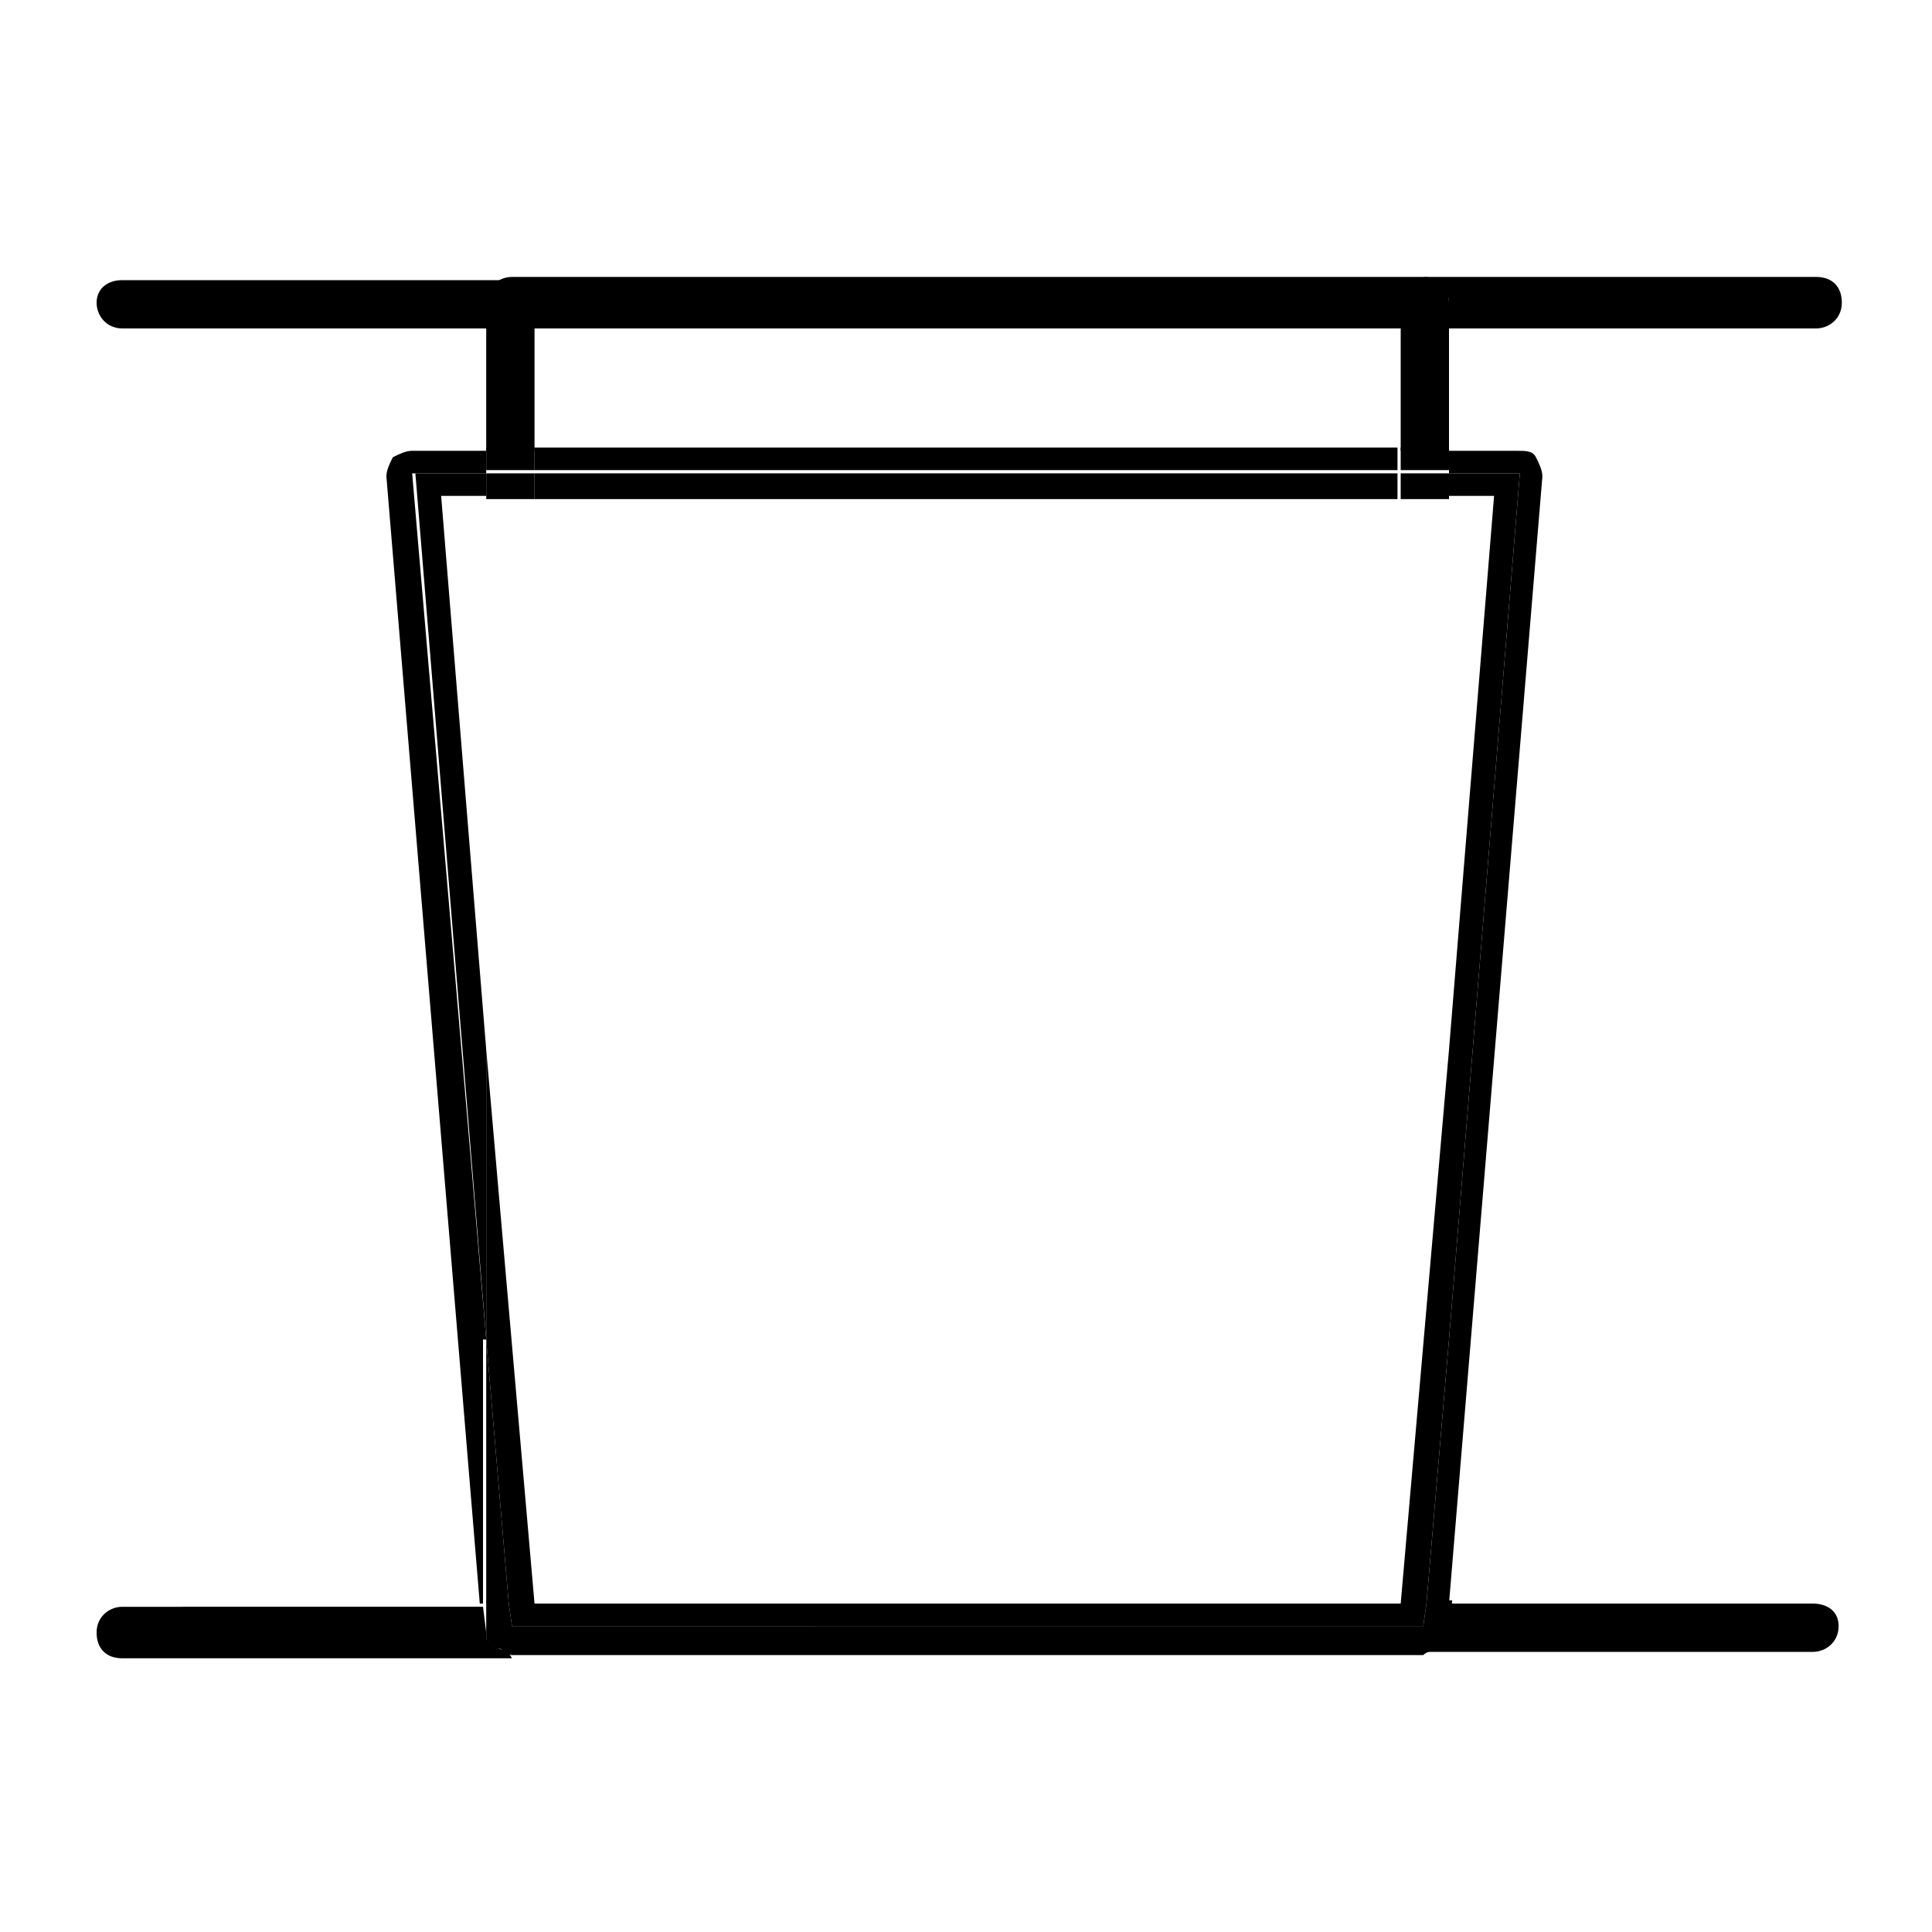 <?xml version="1.0" encoding="utf-8"?>
<!-- Generator: Adobe Illustrator 24.2.1, SVG Export Plug-In . SVG Version: 6.00 Build 0)  -->
<svg version="1.1" id="Layer_1" xmlns="http://www.w3.org/2000/svg" xmlns:xlink="http://www.w3.org/1999/xlink" x="0px" y="0px"
	 viewBox="0 0 60 60" style="enable-background:new 0 0 60 60;" xml:space="preserve">
<g>
	<rect x="15.1" y="10.2" width="1.5" height="3.8"/>
	<rect x="43.5" y="10.2" width="1.5" height="3.8"/>
	<path d="M15.1,41.6l-2.3-26.9h2.3v-0.7h-2.3c-0.2,0-0.4,0.1-0.6,0.2c-0.1,0.2-0.2,0.4-0.2,0.6l2.9,35h0.1V41.6z"/>
	<path d="M47.2,14.7L45,41.6v8.2H45l2.9-35c0-0.2-0.1-0.4-0.2-0.6c-0.1-0.2-0.3-0.2-0.6-0.2H45v0.7H47.2z"/>
	<rect x="16.6" y="13.9" width="26.8" height="0.7"/>
	<polygon points="44.3,49.8 45,49.8 45,41.6 	"/>
	<polygon points="15.1,49.8 15.8,49.8 15.1,41.6 	"/>
	<rect x="43.5" y="13.9" width="1.5" height="0.7"/>
	<rect x="15.1" y="13.9" width="1.5" height="0.7"/>
	<rect x="16.6" y="14.7" width="26.8" height="0.8"/>
	<polygon points="46.4,15.4 45,32.6 45,41.6 47.2,14.7 45,14.7 45,15.4 	"/>
	<polygon points="13.7,15.4 15.1,15.4 15.1,14.7 12.9,14.7 15.1,41.6 15.1,32.6 	"/>
	<polygon points="45,32.6 43.5,49.8 44.3,49.8 45,41.6 	"/>
	<polygon points="15.1,32.6 15.1,41.6 15.8,49.8 16.6,49.8 	"/>
	<rect x="15.1" y="14.7" width="1.5" height="0.8"/>
	<rect x="43.5" y="14.7" width="1.5" height="0.8"/>
	<path d="M15.9,8.7H3.8C3.3,8.7,3,9,3,9.4s0.3,0.8,0.8,0.8h11.4V9.4C15.1,9,15.5,8.7,15.9,8.7z"/>
	<path d="M45,9.4v0.8h11.4c0.4,0,0.8-0.3,0.8-0.8s-0.3-0.8-0.8-0.8H44.2C44.6,8.7,45,9,45,9.4z"/>
	<path d="M43.5,10.2H45V9.4c0-0.4-0.3-0.8-0.8-0.8H15.9c-0.4,0-0.8,0.3-0.8,0.8v0.8h1.5H43.5z"/>
	<path d="M15.5,51.2c-0.1,0-0.1-0.1-0.2-0.1c0,0,0-0.1-0.1-0.1c0,0-0.1-0.1-0.1-0.1c0,0,0-0.1,0-0.1c0,0,0-0.1,0-0.1l-0.1-0.8H3.8
		c-0.4,0-0.8,0.3-0.8,0.8s0.3,0.8,0.8,0.8h12.1C15.8,51.3,15.7,51.3,15.5,51.2C15.6,51.2,15.5,51.2,15.5,51.2z"/>
	<path d="M56.3,49.8H45L45,50.6c0,0,0,0.1,0,0.1c0,0,0,0.1,0,0.1c0,0.1-0.1,0.1-0.1,0.1c0,0,0,0.1-0.1,0.1c0,0-0.1,0.1-0.2,0.1
		c0,0-0.1,0-0.1,0.1c-0.1,0-0.2,0.1-0.3,0.1h12.1c0.4,0,0.8-0.3,0.8-0.8S56.7,49.8,56.3,49.8z"/>
	<path d="M44.9,50.7c0,0,0,0.1,0,0.1C44.9,50.8,44.9,50.8,44.9,50.7z"/>
	<path d="M15.4,51.1C15.3,51,15.3,51,15.4,51.1C15.3,51,15.3,51,15.4,51.1z"/>
	<path d="M44.8,51C44.8,51,44.8,51,44.8,51C44.8,51,44.8,51,44.8,51z"/>
	<path d="M44.6,51.2C44.5,51.2,44.5,51.2,44.6,51.2C44.5,51.2,44.5,51.2,44.6,51.2z"/>
	<path d="M15.5,51.2C15.5,51.2,15.6,51.2,15.5,51.2C15.6,51.2,15.5,51.2,15.5,51.2z"/>
	<path d="M15.2,50.7c0,0,0,0.1,0,0.1C15.2,50.8,15.2,50.8,15.2,50.7z"/>
	<path d="M15.2,50.7c0-0.1,0-0.1,0-0.2v-0.8h-0.1l0.1,0.8C15.1,50.6,15.1,50.7,15.2,50.7z"/>
	<path d="M45,50.5c0,0.1,0,0.1,0,0.2C44.9,50.7,45,50.6,45,50.5l0.1-0.8H45V50.5z"/>
	<path d="M44.9,50.8c0,0.1-0.1,0.1-0.1,0.1C44.8,50.9,44.9,50.9,44.9,50.8z"/>
	<path d="M15.2,50.8c0,0.1,0.1,0.1,0.1,0.1C15.3,50.9,15.2,50.9,15.2,50.8z"/>
	<path d="M44.7,51.1c0,0-0.1,0.1-0.2,0.1C44.6,51.1,44.7,51.1,44.7,51.1z"/>
	<path d="M15.9,51.3c-0.1,0-0.2,0-0.3-0.1C15.7,51.3,15.8,51.3,15.9,51.3z"/>
	<path d="M15.5,51.2c-0.1,0-0.1-0.1-0.2-0.1C15.4,51.1,15.5,51.1,15.5,51.2z"/>
	<path d="M44.2,51.3c0.1,0,0.2,0,0.3-0.1C44.4,51.3,44.3,51.3,44.2,51.3z"/>
	<path d="M44.6,51.2c0.1,0,0.1-0.1,0.2-0.1c0,0,0-0.1,0.1-0.1c0,0,0.1-0.1,0.1-0.1c0,0,0-0.1,0-0.1c0-0.1,0-0.1,0-0.2v-0.8h-0.7
		l-0.1,0.7H15.9l-0.1-0.7h-0.7v0.8c0,0.1,0,0.1,0,0.2c0,0,0,0.1,0,0.1c0,0.1,0.1,0.1,0.1,0.1c0,0,0,0.1,0.1,0.1c0,0,0.1,0.1,0.2,0.1
		c0,0,0.1,0,0.1,0.1c0.1,0,0.2,0.1,0.3,0.1h28.3C44.3,51.3,44.4,51.3,44.6,51.2C44.5,51.2,44.5,51.2,44.6,51.2z"/>
	<polygon points="43.5,49.8 16.6,49.8 16.6,49.8 15.8,49.8 15.9,50.5 44.2,50.5 44.3,49.8 43.5,49.8 	"/>
</g>
</svg>
